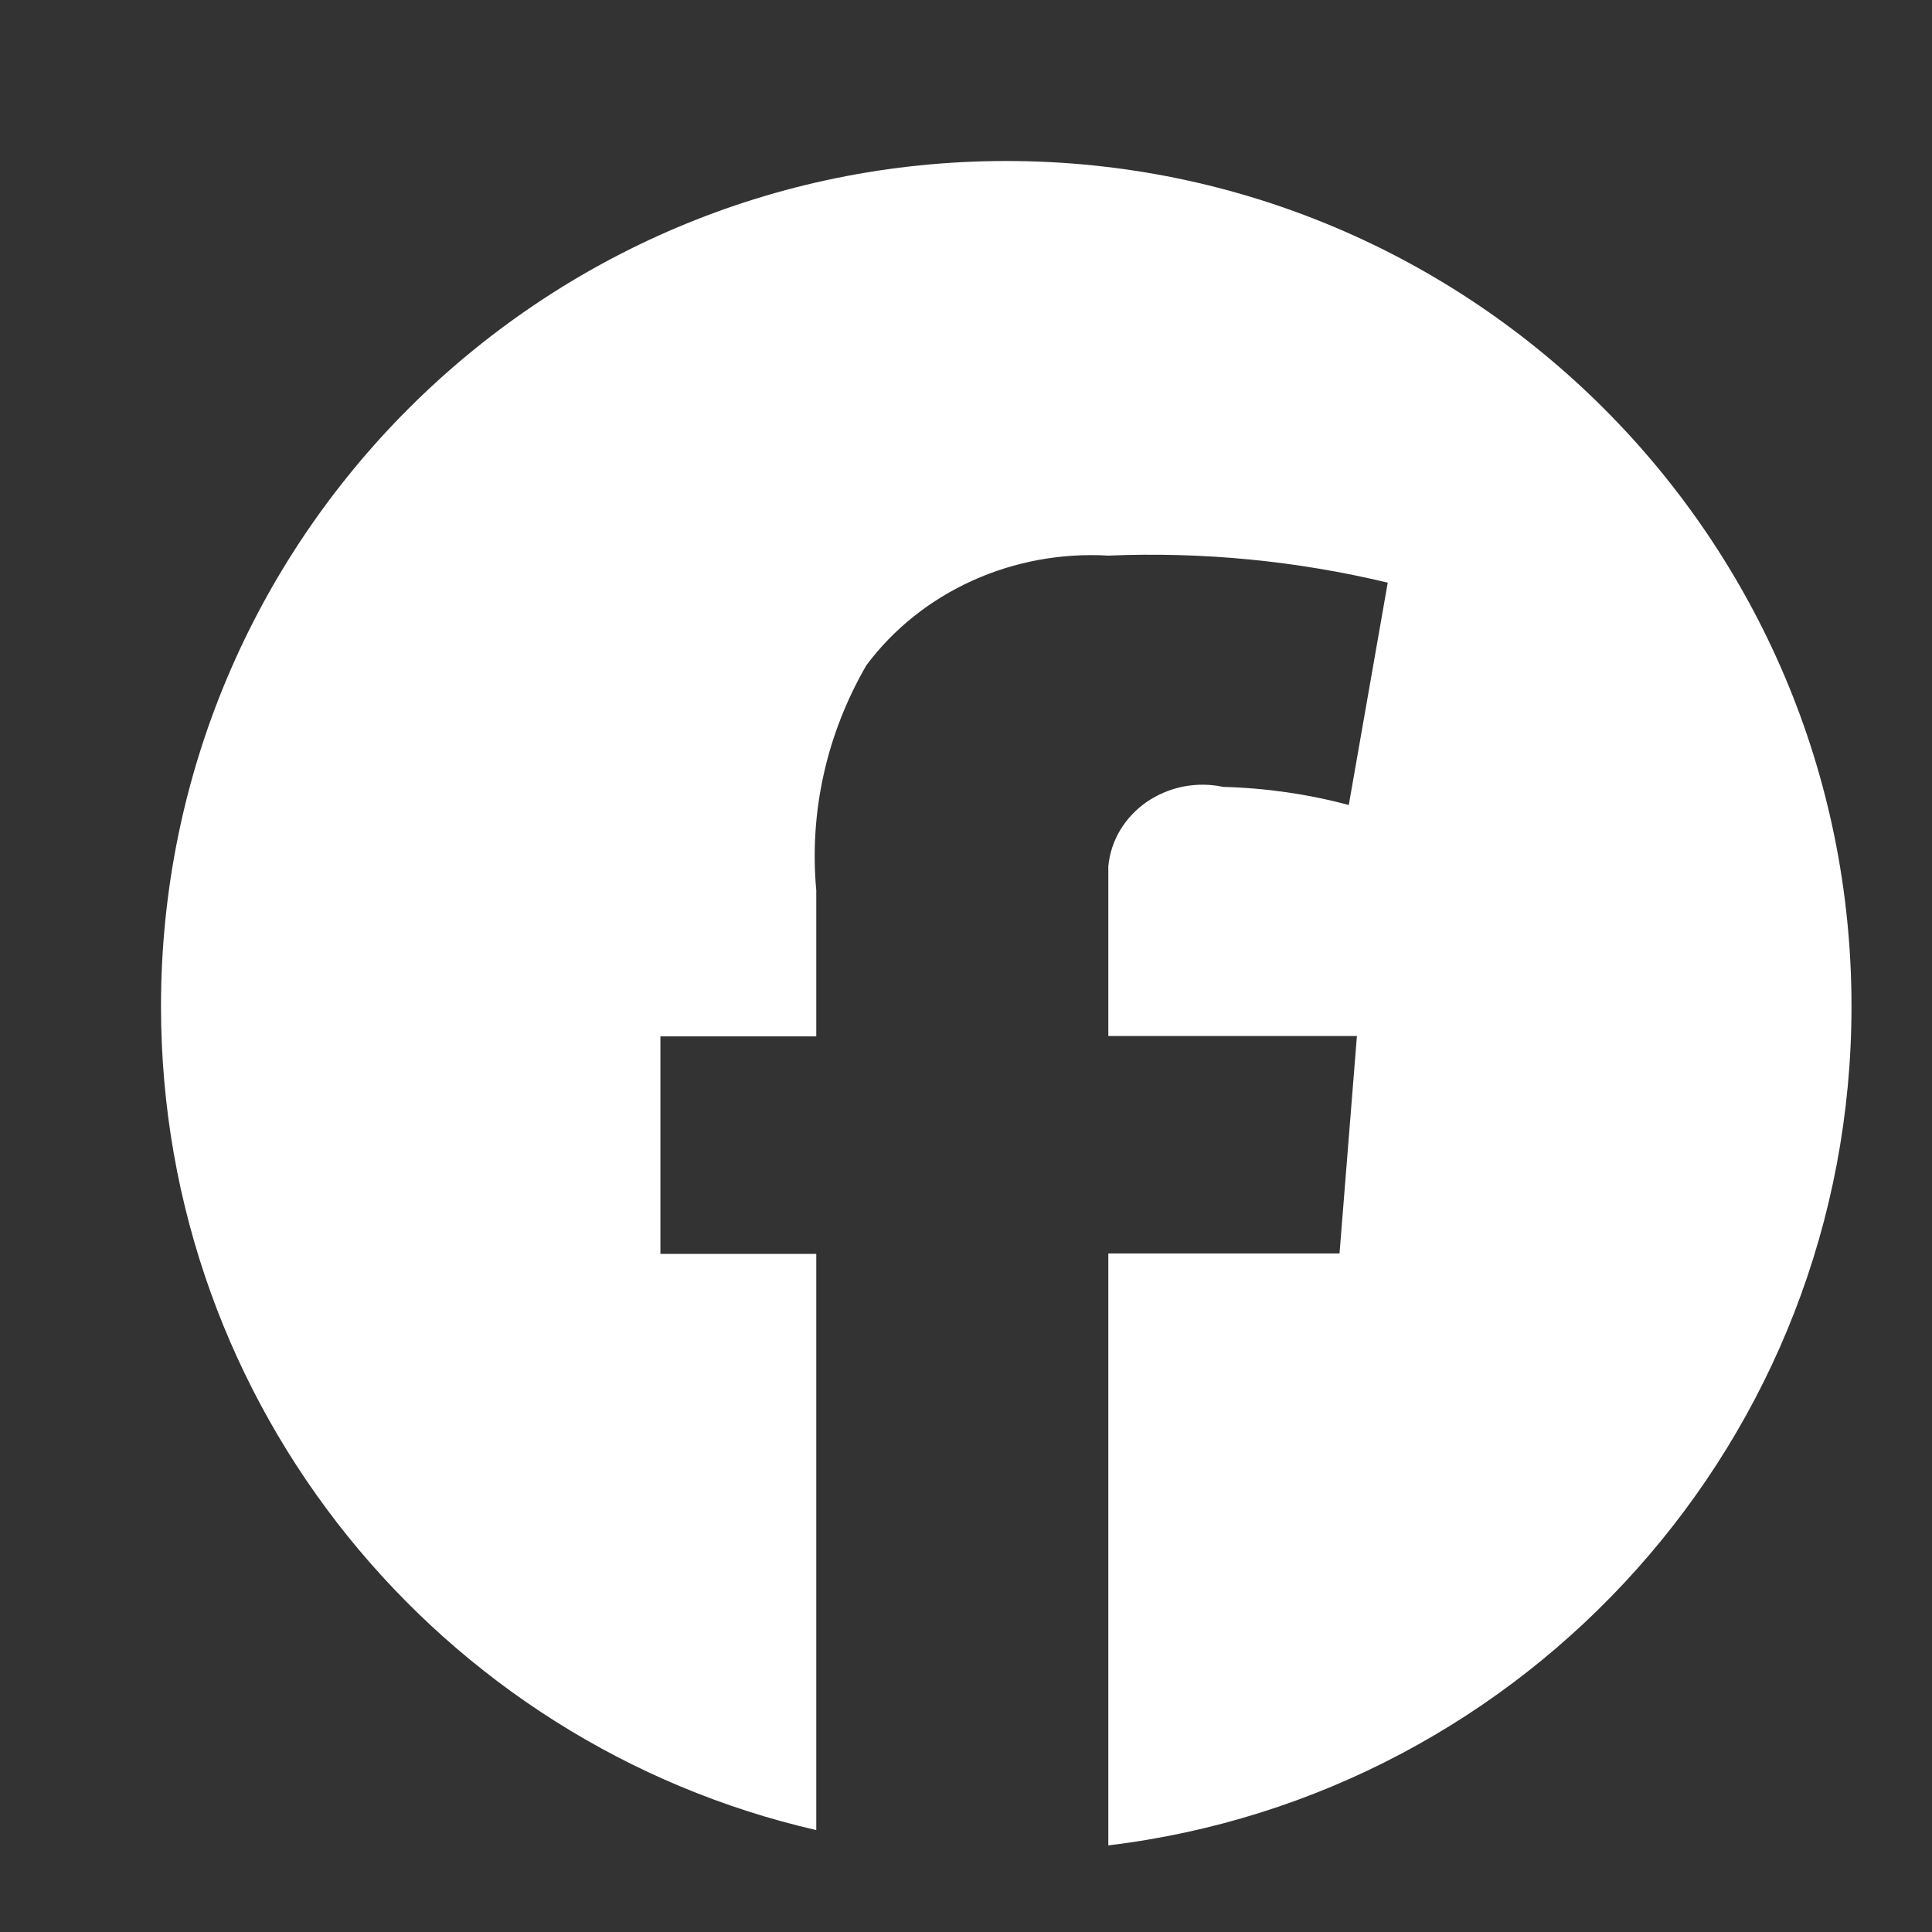 <svg width="24" height="24" viewBox="0 0 24 24" fill="none" xmlns="http://www.w3.org/2000/svg">
<rect x="0" y="0" width="24" height="24" fill="#333333" stroke="none"/>
<g opacity="1">
<path fill-rule="evenodd" clip-rule="evenodd" d="M13.768 22.924C18.969 22.298 23 17.87 23 12.5C23 6.701 18.299 2 12.5 2C6.701 2 2 6.701 2 12.5C2 17.488 5.477 21.663 10.14 22.734V15.576H8.204V12.874H10.14V11.06C10.051 10.09 10.268 9.116 10.764 8.262C11.1 7.812 11.553 7.451 12.079 7.213C12.605 6.975 13.186 6.868 13.768 6.902C14.936 6.853 16.105 6.966 17.239 7.238L16.755 10C16.247 9.864 15.723 9.789 15.195 9.775C15.032 9.74 14.863 9.739 14.699 9.771C14.535 9.804 14.38 9.869 14.245 9.962C14.11 10.055 13.998 10.175 13.915 10.312C13.833 10.45 13.783 10.603 13.768 10.76V12.87H16.856L16.64 15.571H13.768V22.924Z" fill="white"/>
</g>
</svg>
